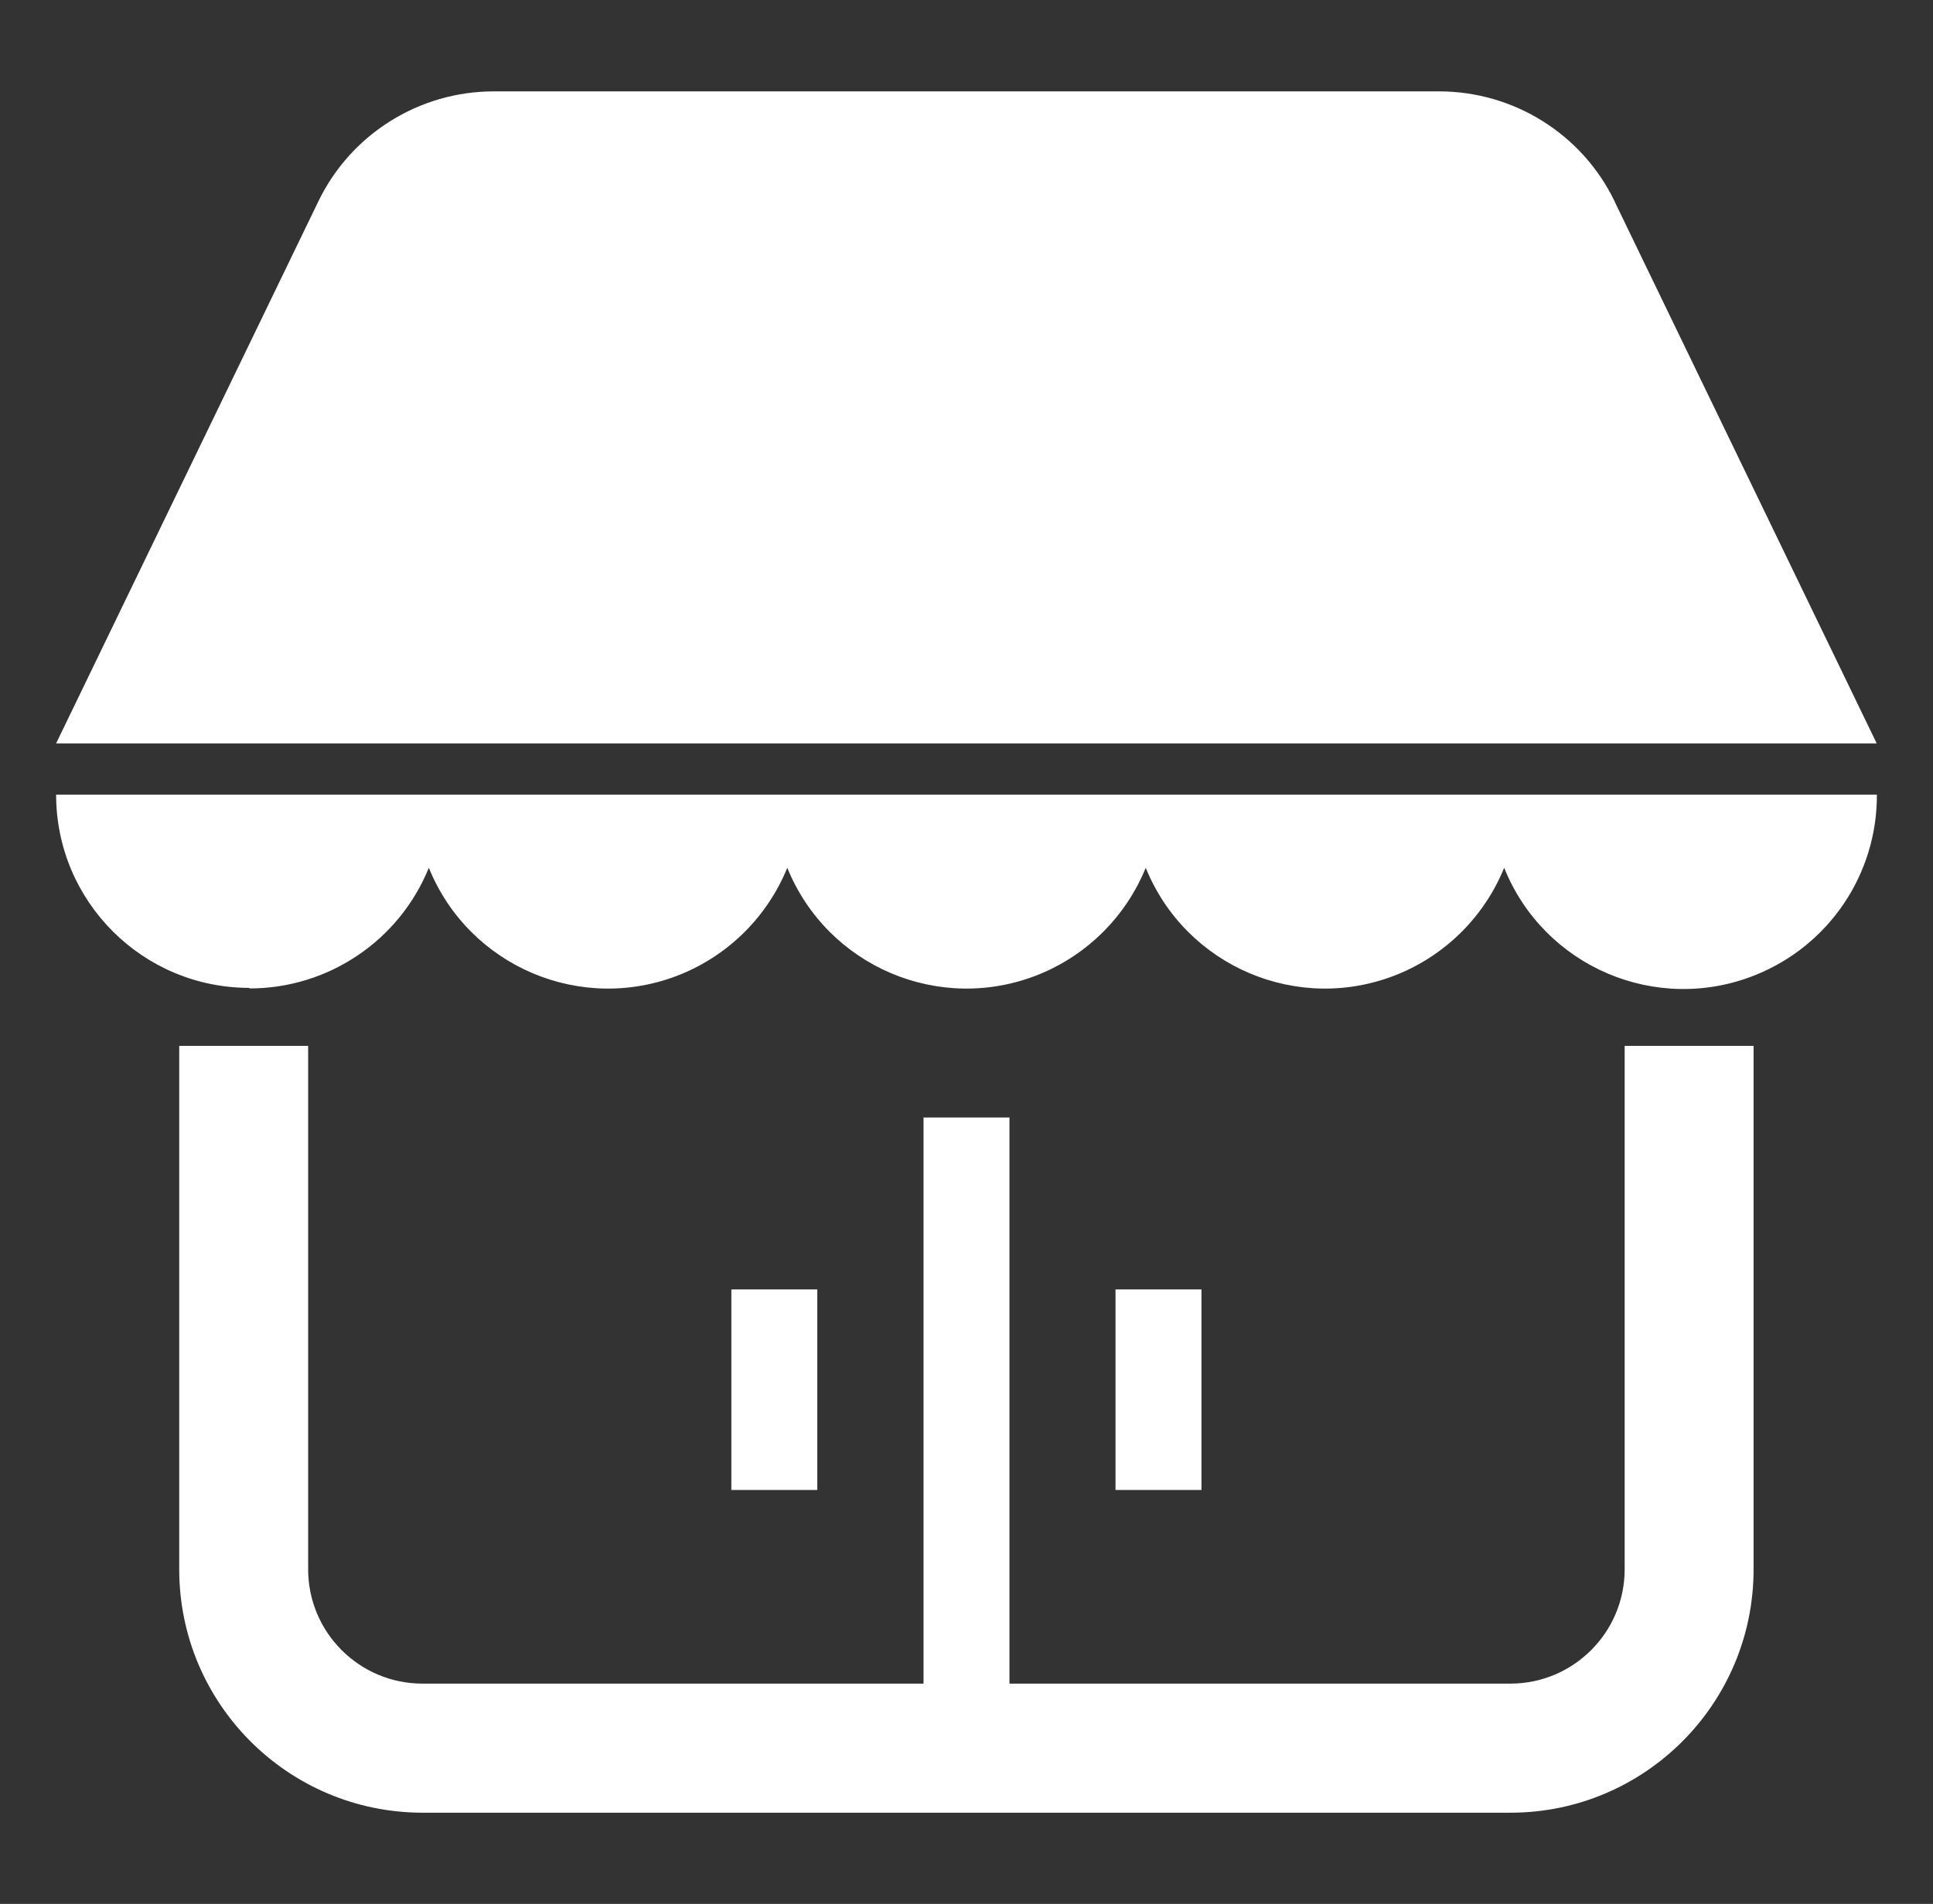 <?xml version="1.0" encoding="UTF-8"?><svg id="a" xmlns="http://www.w3.org/2000/svg" xmlns:xlink="http://www.w3.org/1999/xlink" viewBox="0 0 103 101.47"><rect x="0" y="0" width="103" height="101.47" fill="#333333" stroke="none"/><defs><clipPath id="c"><rect x="2.99" y="4.87" width="97.01" height="91.74" style="fill:none; stroke-width:0px;"/></clipPath></defs><g id="b"><g style="clip-path:url(#c);"><g id="d"><path id="e" d="m13.3,52.68c4.19,0,7.97-2.54,9.55-6.43,2.14,5.27,8.14,7.82,13.42,5.68,2.58-1.05,4.63-3.1,5.68-5.68,2.14,5.27,8.14,7.82,13.42,5.68,2.58-1.05,4.63-3.1,5.68-5.68,2.14,5.27,8.14,7.82,13.42,5.68,2.58-1.05,4.63-3.1,5.68-5.68,2.12,5.28,8.12,7.84,13.4,5.71,3.92-1.58,6.48-5.38,6.46-9.61H2.99c0,5.69,4.61,10.3,10.3,10.3" style="fill:#fff; stroke-width:0px;"/><path id="f" d="m86.04,10.74c-1.73-3.59-5.37-5.87-9.36-5.87H26.31c-3.98,0-7.62,2.28-9.35,5.87L2.99,39.62h97.01l-13.97-28.89Z" style="fill:#fff; stroke-width:0px;"/><path id="g" d="m86.57,83.64c0,3.36-2.73,6.09-6.09,6.09h-26.69v-30.17h-4.58v30.17h-26.7c-3.36,0-6.09-2.73-6.09-6.09v-27.9h-6.87v27.9c0,7.16,5.8,12.96,12.96,12.97h57.97c7.16,0,12.96-5.81,12.96-12.97v-27.9h-6.87v27.9Z" style="fill:#fff; stroke-width:0px;"/><rect id="h" x="38.97" y="68.72" width="4.58" height="10.69" style="fill:#fff; stroke-width:0px;"/><rect id="i" x="59.44" y="68.72" width="4.58" height="10.69" style="fill:#fff; stroke-width:0px;"/></g></g></g></svg>